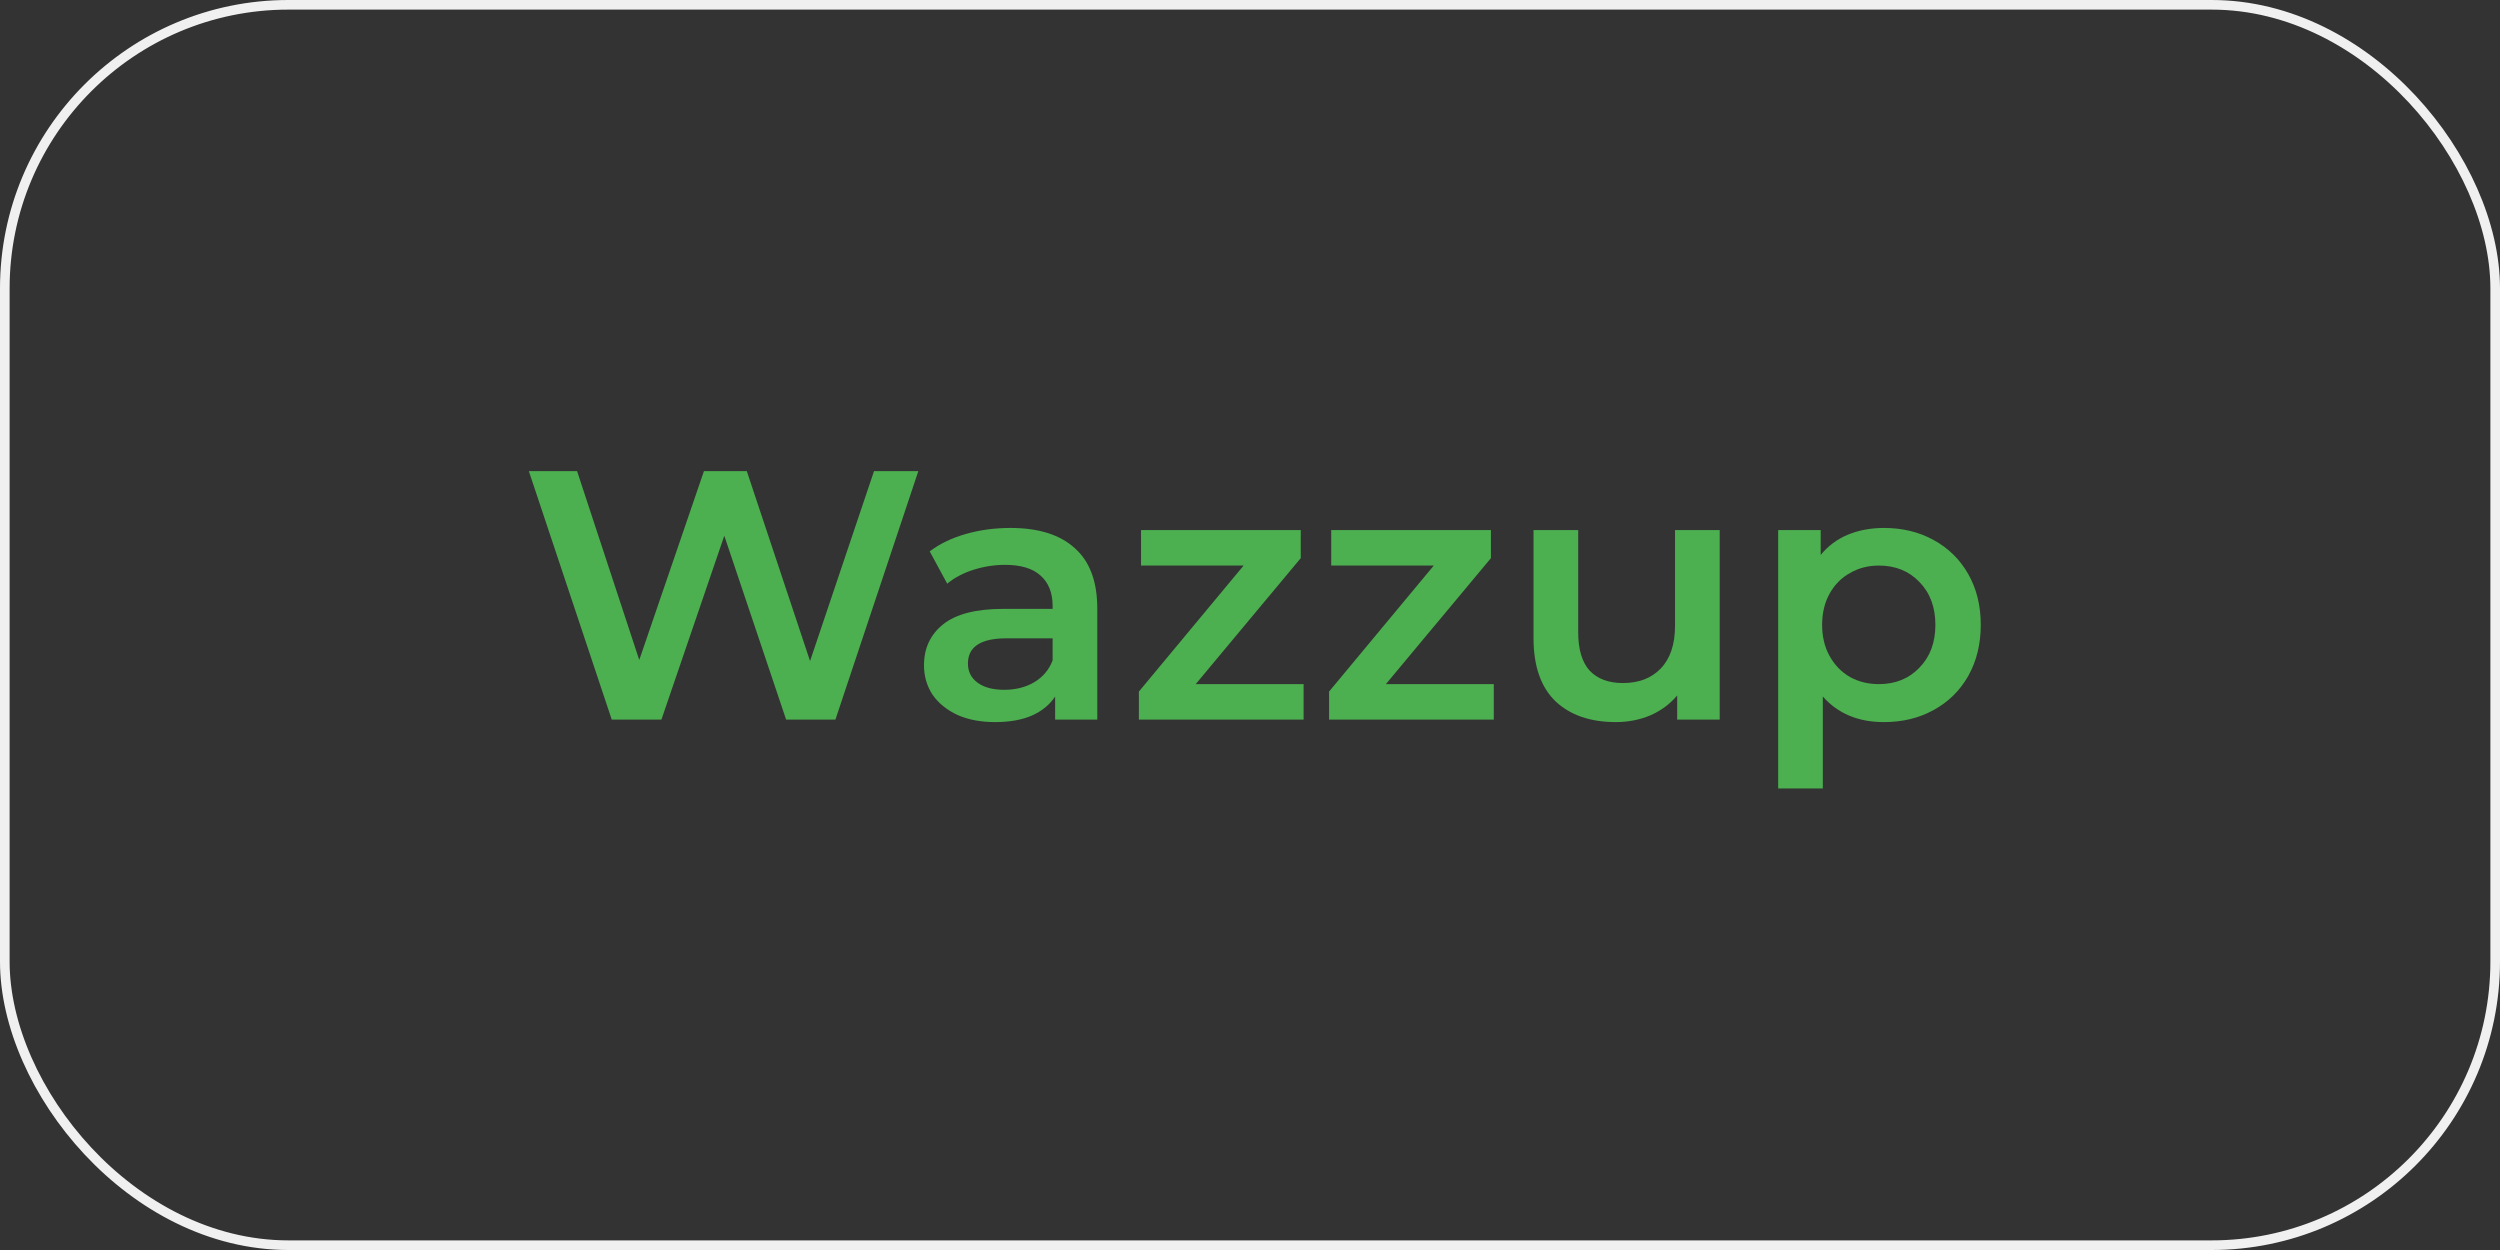 <?xml version="1.0" encoding="UTF-8"?> <svg xmlns="http://www.w3.org/2000/svg" width="260" height="130" viewBox="0 0 260 130" fill="none"><rect x="0" y="0" width="260" height="130" fill="#333333" stroke="none"/> <path d="M95.505 49L86.884 74.839H81.756L75.327 55.718L68.787 74.839H63.621L55 49H60.017L66.483 68.638L73.209 49H77.668L84.246 68.748L90.897 49H95.505Z" fill="#4CAF50"></path> <path d="M105.088 54.906C108.011 54.906 110.241 55.608 111.777 57.01C113.337 58.388 114.118 60.48 114.118 63.285V74.839H109.733V72.44C109.163 73.301 108.345 73.966 107.28 74.433C106.24 74.876 104.976 75.098 103.49 75.098C102.003 75.098 100.703 74.852 99.588 74.359C98.473 73.843 97.606 73.141 96.987 72.255C96.392 71.345 96.095 70.324 96.095 69.192C96.095 67.42 96.751 66.005 98.064 64.947C99.402 63.864 101.495 63.322 104.344 63.322H109.473V63.027C109.473 61.649 109.051 60.591 108.209 59.853C107.392 59.114 106.165 58.745 104.53 58.745C103.415 58.745 102.313 58.917 101.223 59.262C100.158 59.606 99.253 60.086 98.51 60.702L96.689 57.343C97.73 56.555 98.981 55.952 100.442 55.534C101.904 55.115 103.453 54.906 105.088 54.906ZM104.456 71.739C105.62 71.739 106.648 71.48 107.54 70.963C108.457 70.422 109.101 69.659 109.473 68.675V66.386H104.679C102.003 66.386 100.665 67.26 100.665 69.007C100.665 69.844 101 70.508 101.669 71C102.338 71.492 103.267 71.739 104.456 71.739Z" fill="#4CAF50"></path> <path d="M135.575 71.148V74.839H118.444V71.923L129.333 58.819H118.667V55.127H135.278V58.044L124.353 71.148H135.575Z" fill="#4CAF50"></path> <path d="M155.354 71.148V74.839H138.223V71.923L149.111 58.819H138.446V55.127H155.057V58.044L144.131 71.148H155.354Z" fill="#4CAF50"></path> <path d="M178.848 55.127V74.839H174.426V72.329C173.683 73.215 172.754 73.904 171.639 74.396C170.524 74.863 169.323 75.097 168.034 75.097C165.384 75.097 163.29 74.371 161.754 72.919C160.243 71.443 159.487 69.265 159.487 66.386V55.127H164.133V65.758C164.133 67.53 164.529 68.859 165.322 69.745C166.139 70.606 167.291 71.037 168.778 71.037C170.437 71.037 171.751 70.532 172.717 69.523C173.708 68.49 174.203 67.013 174.203 65.094V55.127H178.848Z" fill="#4CAF50"></path> <path d="M195.929 54.906C197.862 54.906 199.583 55.325 201.095 56.161C202.631 56.998 203.832 58.179 204.699 59.705C205.566 61.231 206 62.99 206 64.983C206 66.977 205.566 68.749 204.699 70.299C203.832 71.825 202.631 73.006 201.095 73.843C199.583 74.679 197.862 75.098 195.929 75.098C193.254 75.098 191.135 74.212 189.575 72.44V82H184.93V55.128H189.352V57.712C190.12 56.776 191.061 56.075 192.176 55.608C193.316 55.14 194.567 54.906 195.929 54.906ZM195.409 71.148C197.118 71.148 198.518 70.582 199.608 69.45C200.723 68.318 201.28 66.829 201.28 64.983C201.28 63.138 200.723 61.649 199.608 60.517C198.518 59.385 197.118 58.819 195.409 58.819C194.294 58.819 193.291 59.077 192.399 59.594C191.507 60.086 190.801 60.8 190.281 61.735C189.761 62.67 189.5 63.753 189.5 64.983C189.5 66.214 189.761 67.297 190.281 68.232C190.801 69.167 191.507 69.893 192.399 70.41C193.291 70.902 194.294 71.148 195.409 71.148Z" fill="#4CAF50"></path> <rect x="0.5" y="0.5" width="259" height="129" rx="29.5" stroke="#F0F0F0"></rect> </svg> 